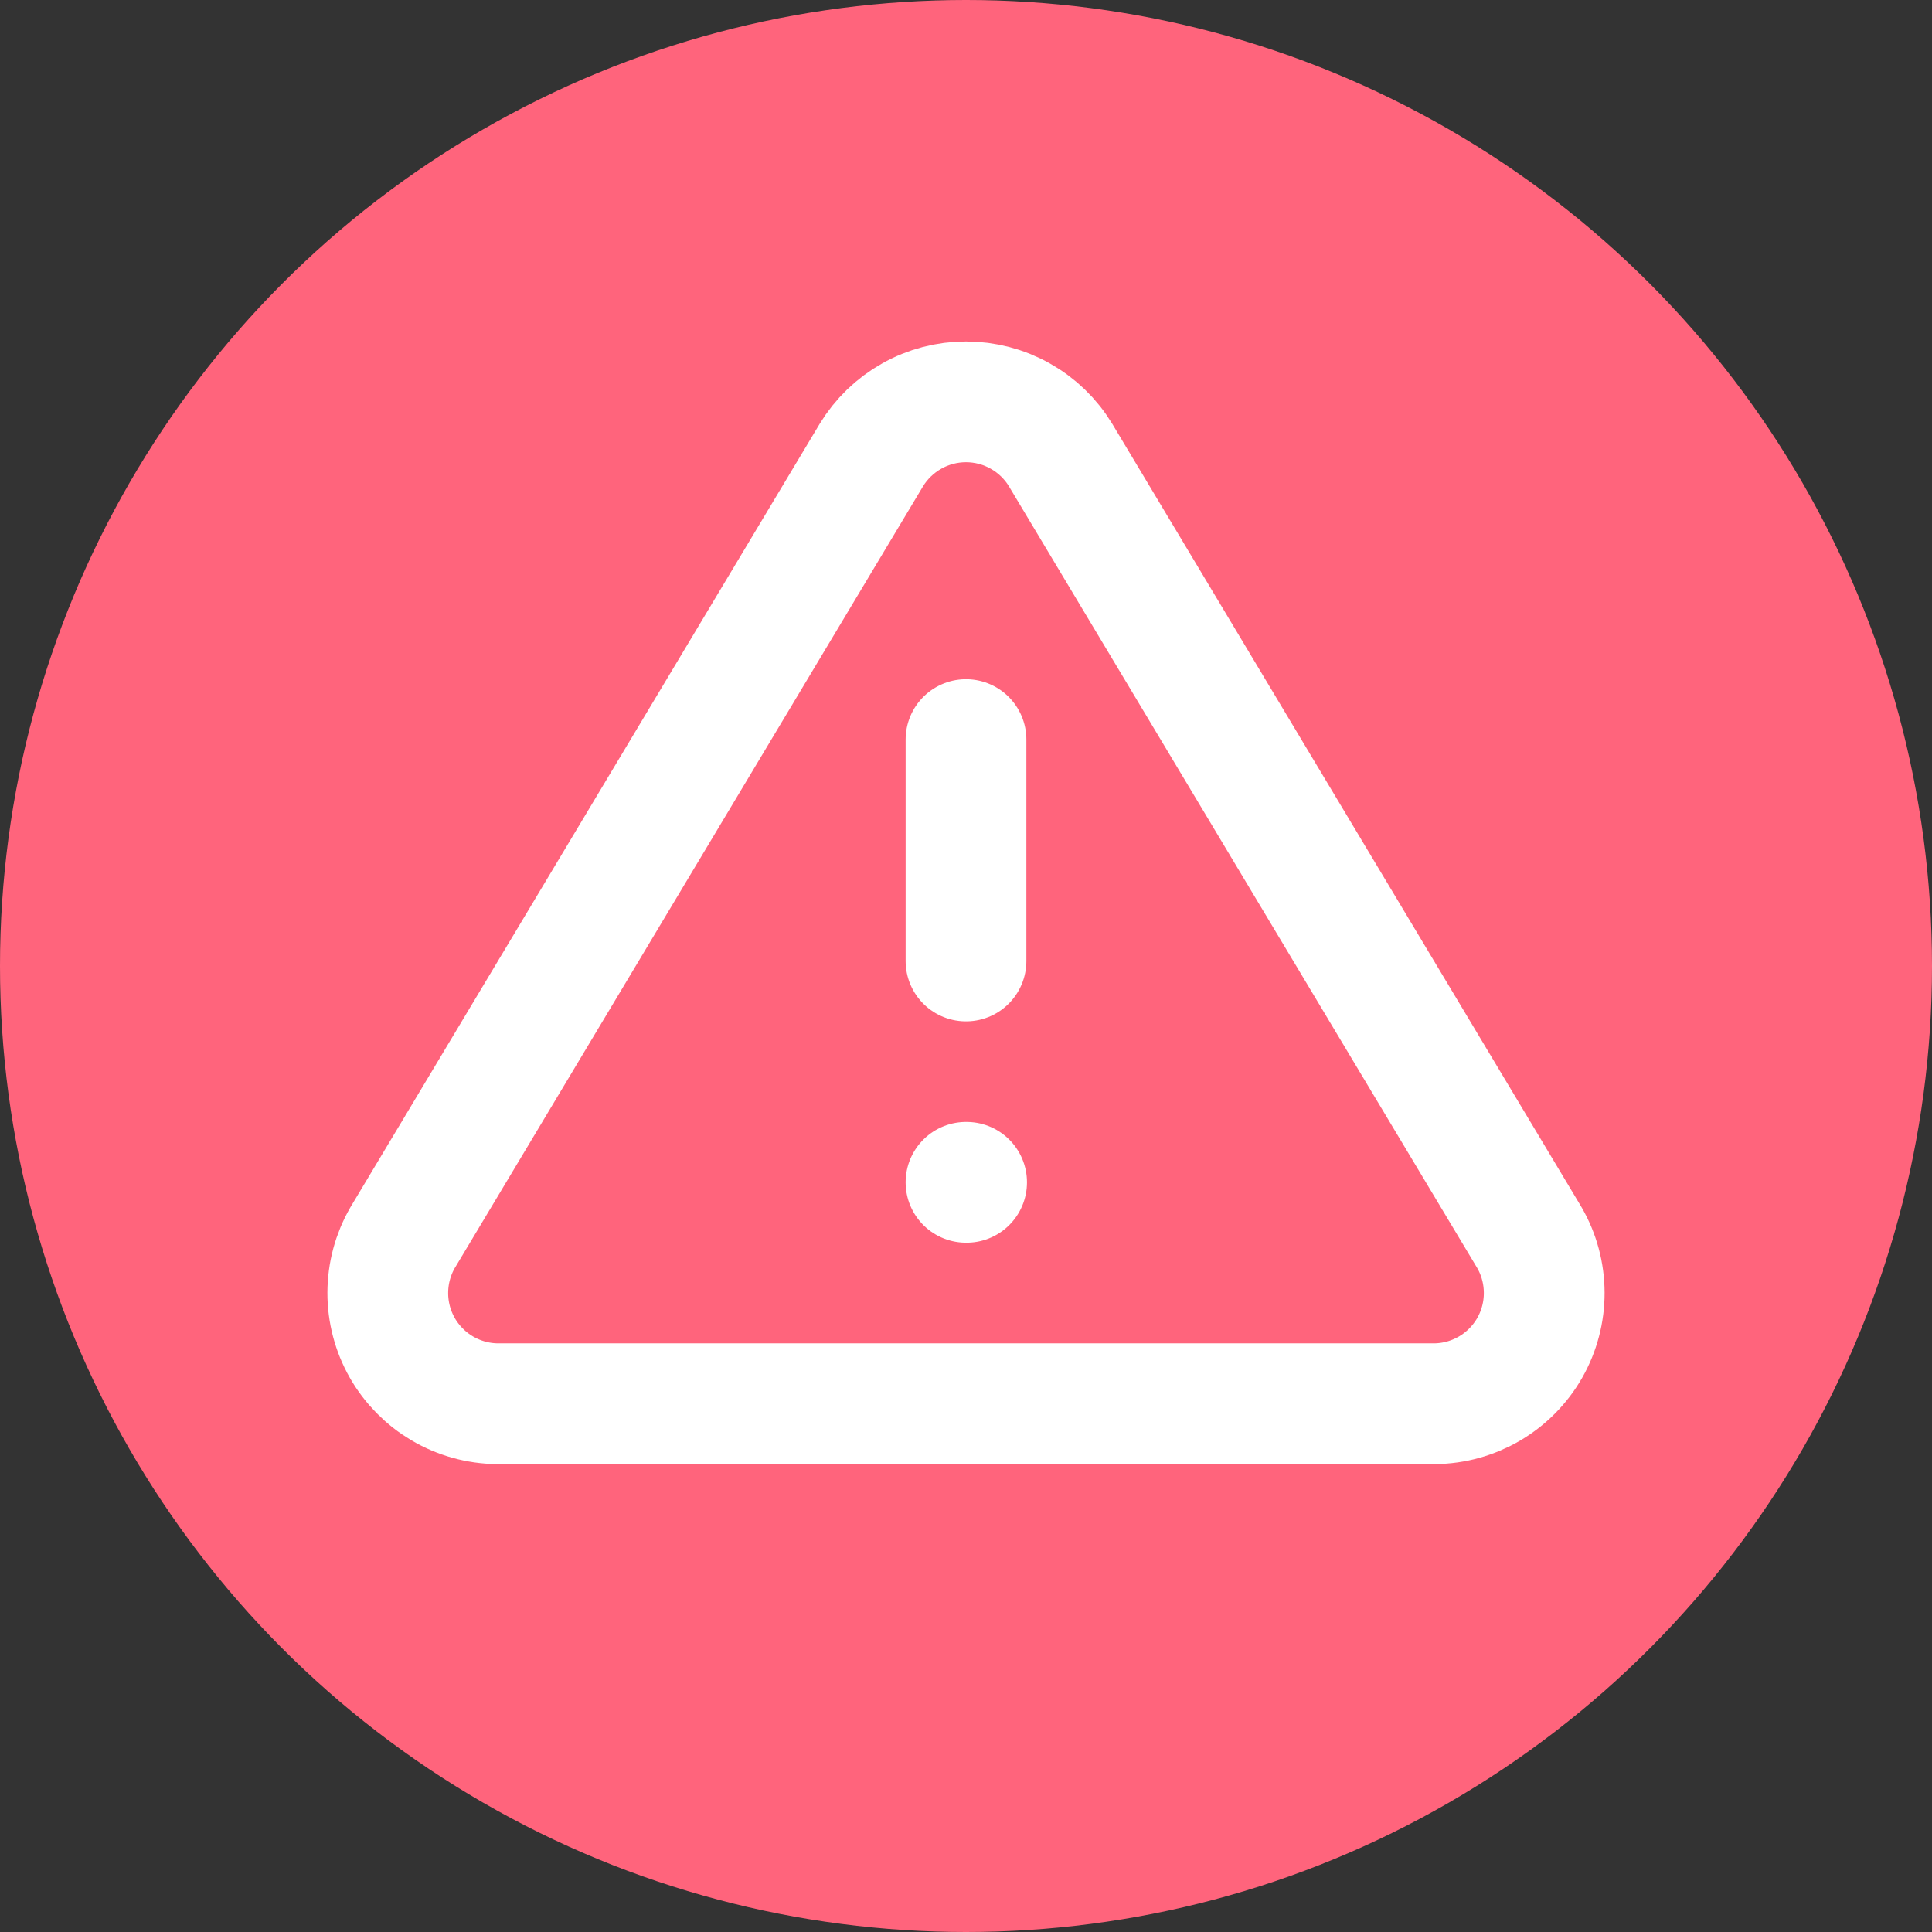 <svg width="32" height="32" viewBox="0 0 32 32" fill="none" xmlns="http://www.w3.org/2000/svg">
<rect x="0" y="0" width="32" height="32" fill="#333333" stroke="none"/>
<circle cx="16" cy="16" r="16" transform="rotate(-180 16 16)" fill="#FF647C"/>
<path d="M14.432 7.538L6.668 20.5C6.508 20.777 6.424 21.091 6.423 21.412C6.422 21.732 6.505 22.047 6.663 22.325C6.822 22.603 7.05 22.834 7.326 22.997C7.602 23.159 7.916 23.247 8.236 23.25H23.764C24.084 23.247 24.398 23.159 24.674 22.997C24.95 22.834 25.178 22.603 25.337 22.325C25.495 22.047 25.578 21.732 25.577 21.412C25.576 21.091 25.492 20.777 25.332 20.5L17.567 7.538C17.404 7.269 17.174 7.046 16.899 6.892C16.625 6.737 16.315 6.656 16 6.656C15.685 6.656 15.375 6.737 15.101 6.892C14.826 7.046 14.596 7.269 14.432 7.538V7.538Z" stroke="white" stroke-width="2" stroke-linecap="round" stroke-linejoin="round"/>
<path d="M16 12.25V15.917" stroke="white" stroke-width="2" stroke-linecap="round" stroke-linejoin="round"/>
<path d="M16 19.583H16.01" stroke="white" stroke-width="2" stroke-linecap="round" stroke-linejoin="round"/>
</svg>
